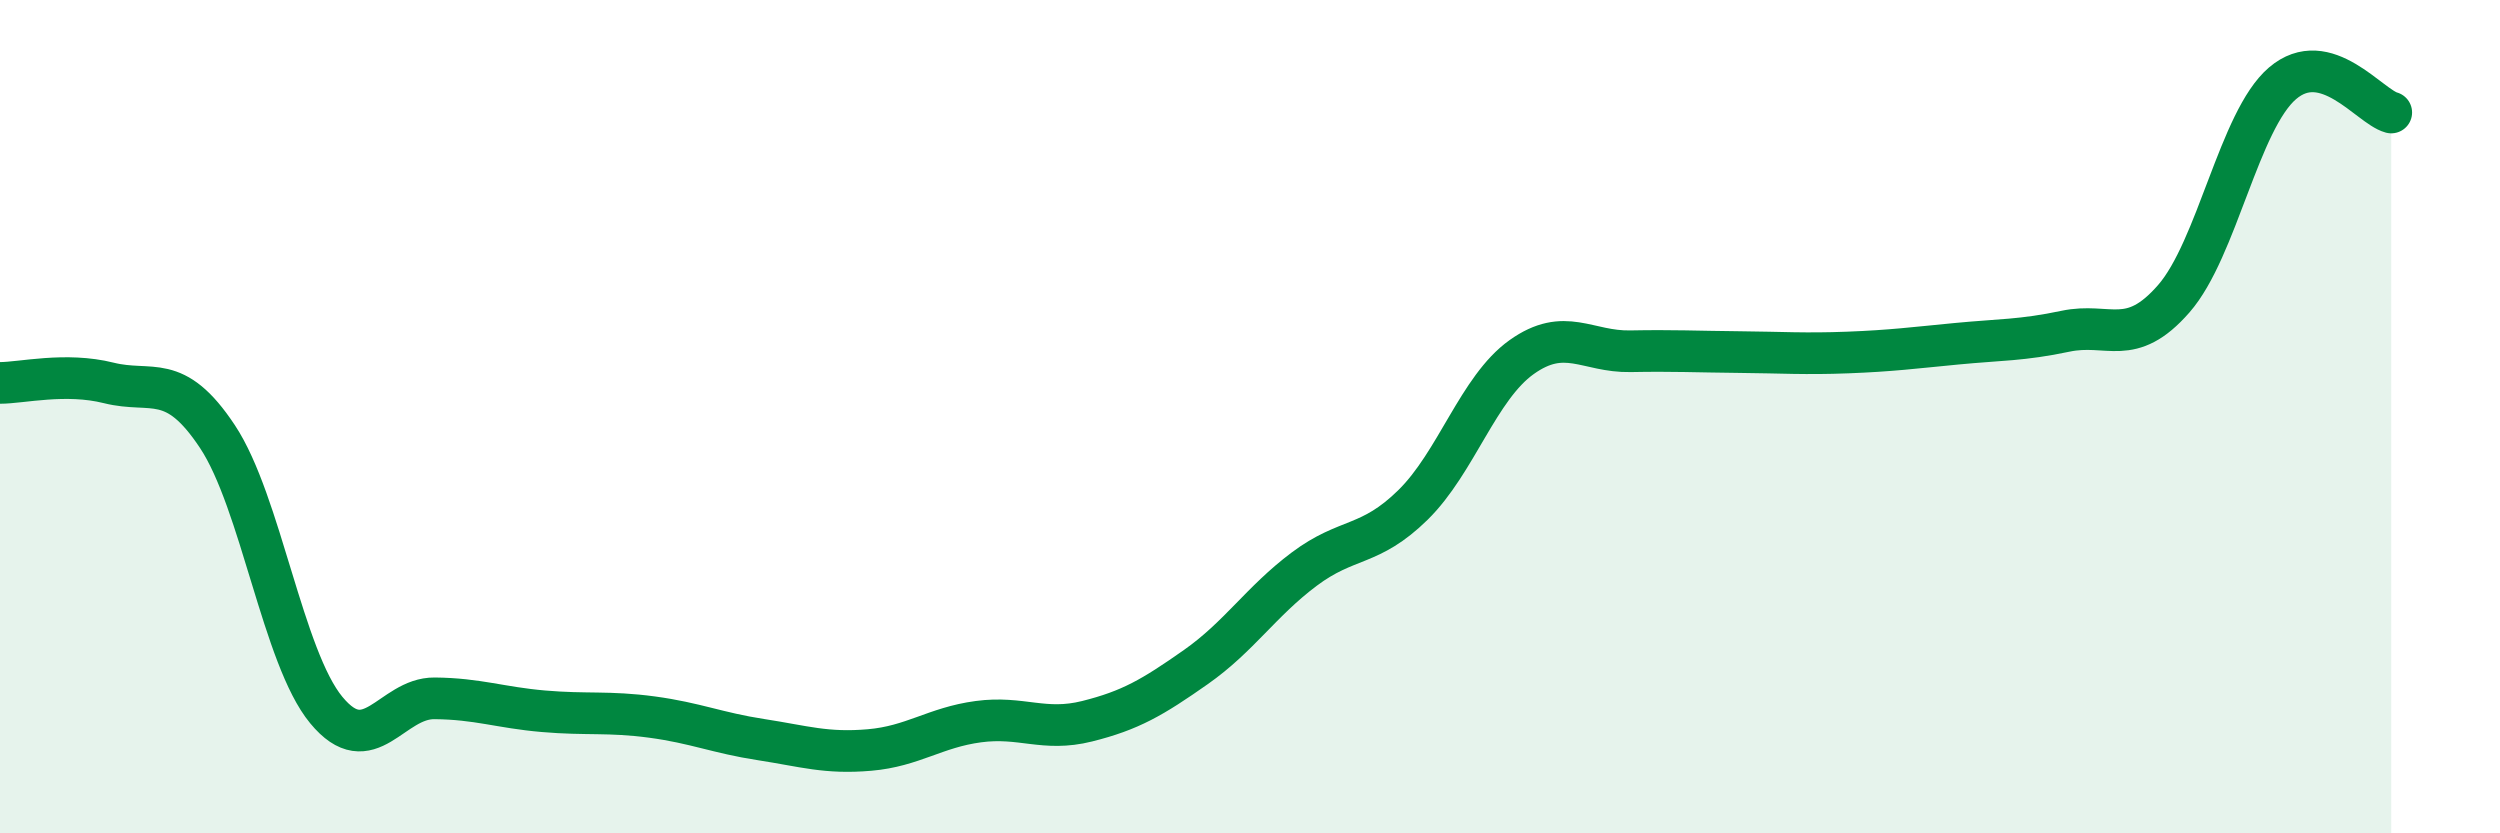 
    <svg width="60" height="20" viewBox="0 0 60 20" xmlns="http://www.w3.org/2000/svg">
      <path
        d="M 0,9.19 C 0.52,9.19 1.57,8.93 2.61,9.19 C 3.65,9.45 4.18,8.91 5.22,10.48 C 6.26,12.05 6.79,15.78 7.83,17.04 C 8.87,18.3 9.39,16.75 10.43,16.76 C 11.47,16.77 12,16.98 13.04,17.07 C 14.08,17.16 14.61,17.07 15.65,17.21 C 16.69,17.35 17.22,17.59 18.26,17.75 C 19.3,17.91 19.83,18.09 20.87,18 C 21.91,17.91 22.44,17.46 23.48,17.32 C 24.52,17.18 25.05,17.57 26.09,17.31 C 27.13,17.05 27.66,16.74 28.7,16.01 C 29.74,15.28 30.26,14.44 31.3,13.66 C 32.34,12.88 32.87,13.14 33.91,12.12 C 34.95,11.1 35.48,9.31 36.52,8.57 C 37.56,7.83 38.09,8.45 39.13,8.43 C 40.17,8.41 40.7,8.44 41.74,8.45 C 42.78,8.46 43.31,8.5 44.35,8.46 C 45.39,8.42 45.92,8.35 46.96,8.25 C 48,8.15 48.53,8.17 49.57,7.95 C 50.61,7.73 51.13,8.36 52.17,7.17 C 53.21,5.98 53.74,2.89 54.78,2 C 55.82,1.11 56.87,2.56 57.39,2.7L57.39 20L0 20Z"
        fill="#008740"
        opacity="0.1"
        stroke-linecap="round"
        stroke-linejoin="round"
      />
      <path
        d="M 0,9.19 C 0.52,9.19 1.57,8.93 2.61,9.19 C 3.65,9.45 4.18,8.91 5.22,10.48 C 6.26,12.05 6.79,15.78 7.83,17.04 C 8.87,18.3 9.39,16.75 10.43,16.76 C 11.47,16.77 12,16.98 13.04,17.07 C 14.08,17.16 14.61,17.07 15.65,17.21 C 16.69,17.35 17.22,17.59 18.26,17.75 C 19.3,17.91 19.83,18.09 20.87,18 C 21.91,17.91 22.44,17.46 23.48,17.32 C 24.52,17.18 25.05,17.57 26.09,17.31 C 27.13,17.05 27.66,16.74 28.7,16.01 C 29.74,15.28 30.26,14.44 31.3,13.66 C 32.34,12.88 32.87,13.14 33.91,12.12 C 34.95,11.1 35.48,9.31 36.52,8.57 C 37.56,7.83 38.09,8.45 39.13,8.43 C 40.17,8.41 40.7,8.44 41.74,8.45 C 42.78,8.46 43.31,8.5 44.35,8.46 C 45.39,8.42 45.92,8.35 46.96,8.25 C 48,8.15 48.53,8.17 49.57,7.95 C 50.61,7.73 51.13,8.36 52.17,7.17 C 53.21,5.98 53.74,2.89 54.78,2 C 55.82,1.11 56.87,2.56 57.39,2.7"
        stroke="#008740"
        stroke-width="1"
        fill="none"
        stroke-linecap="round"
        stroke-linejoin="round"
      />
    </svg>
  